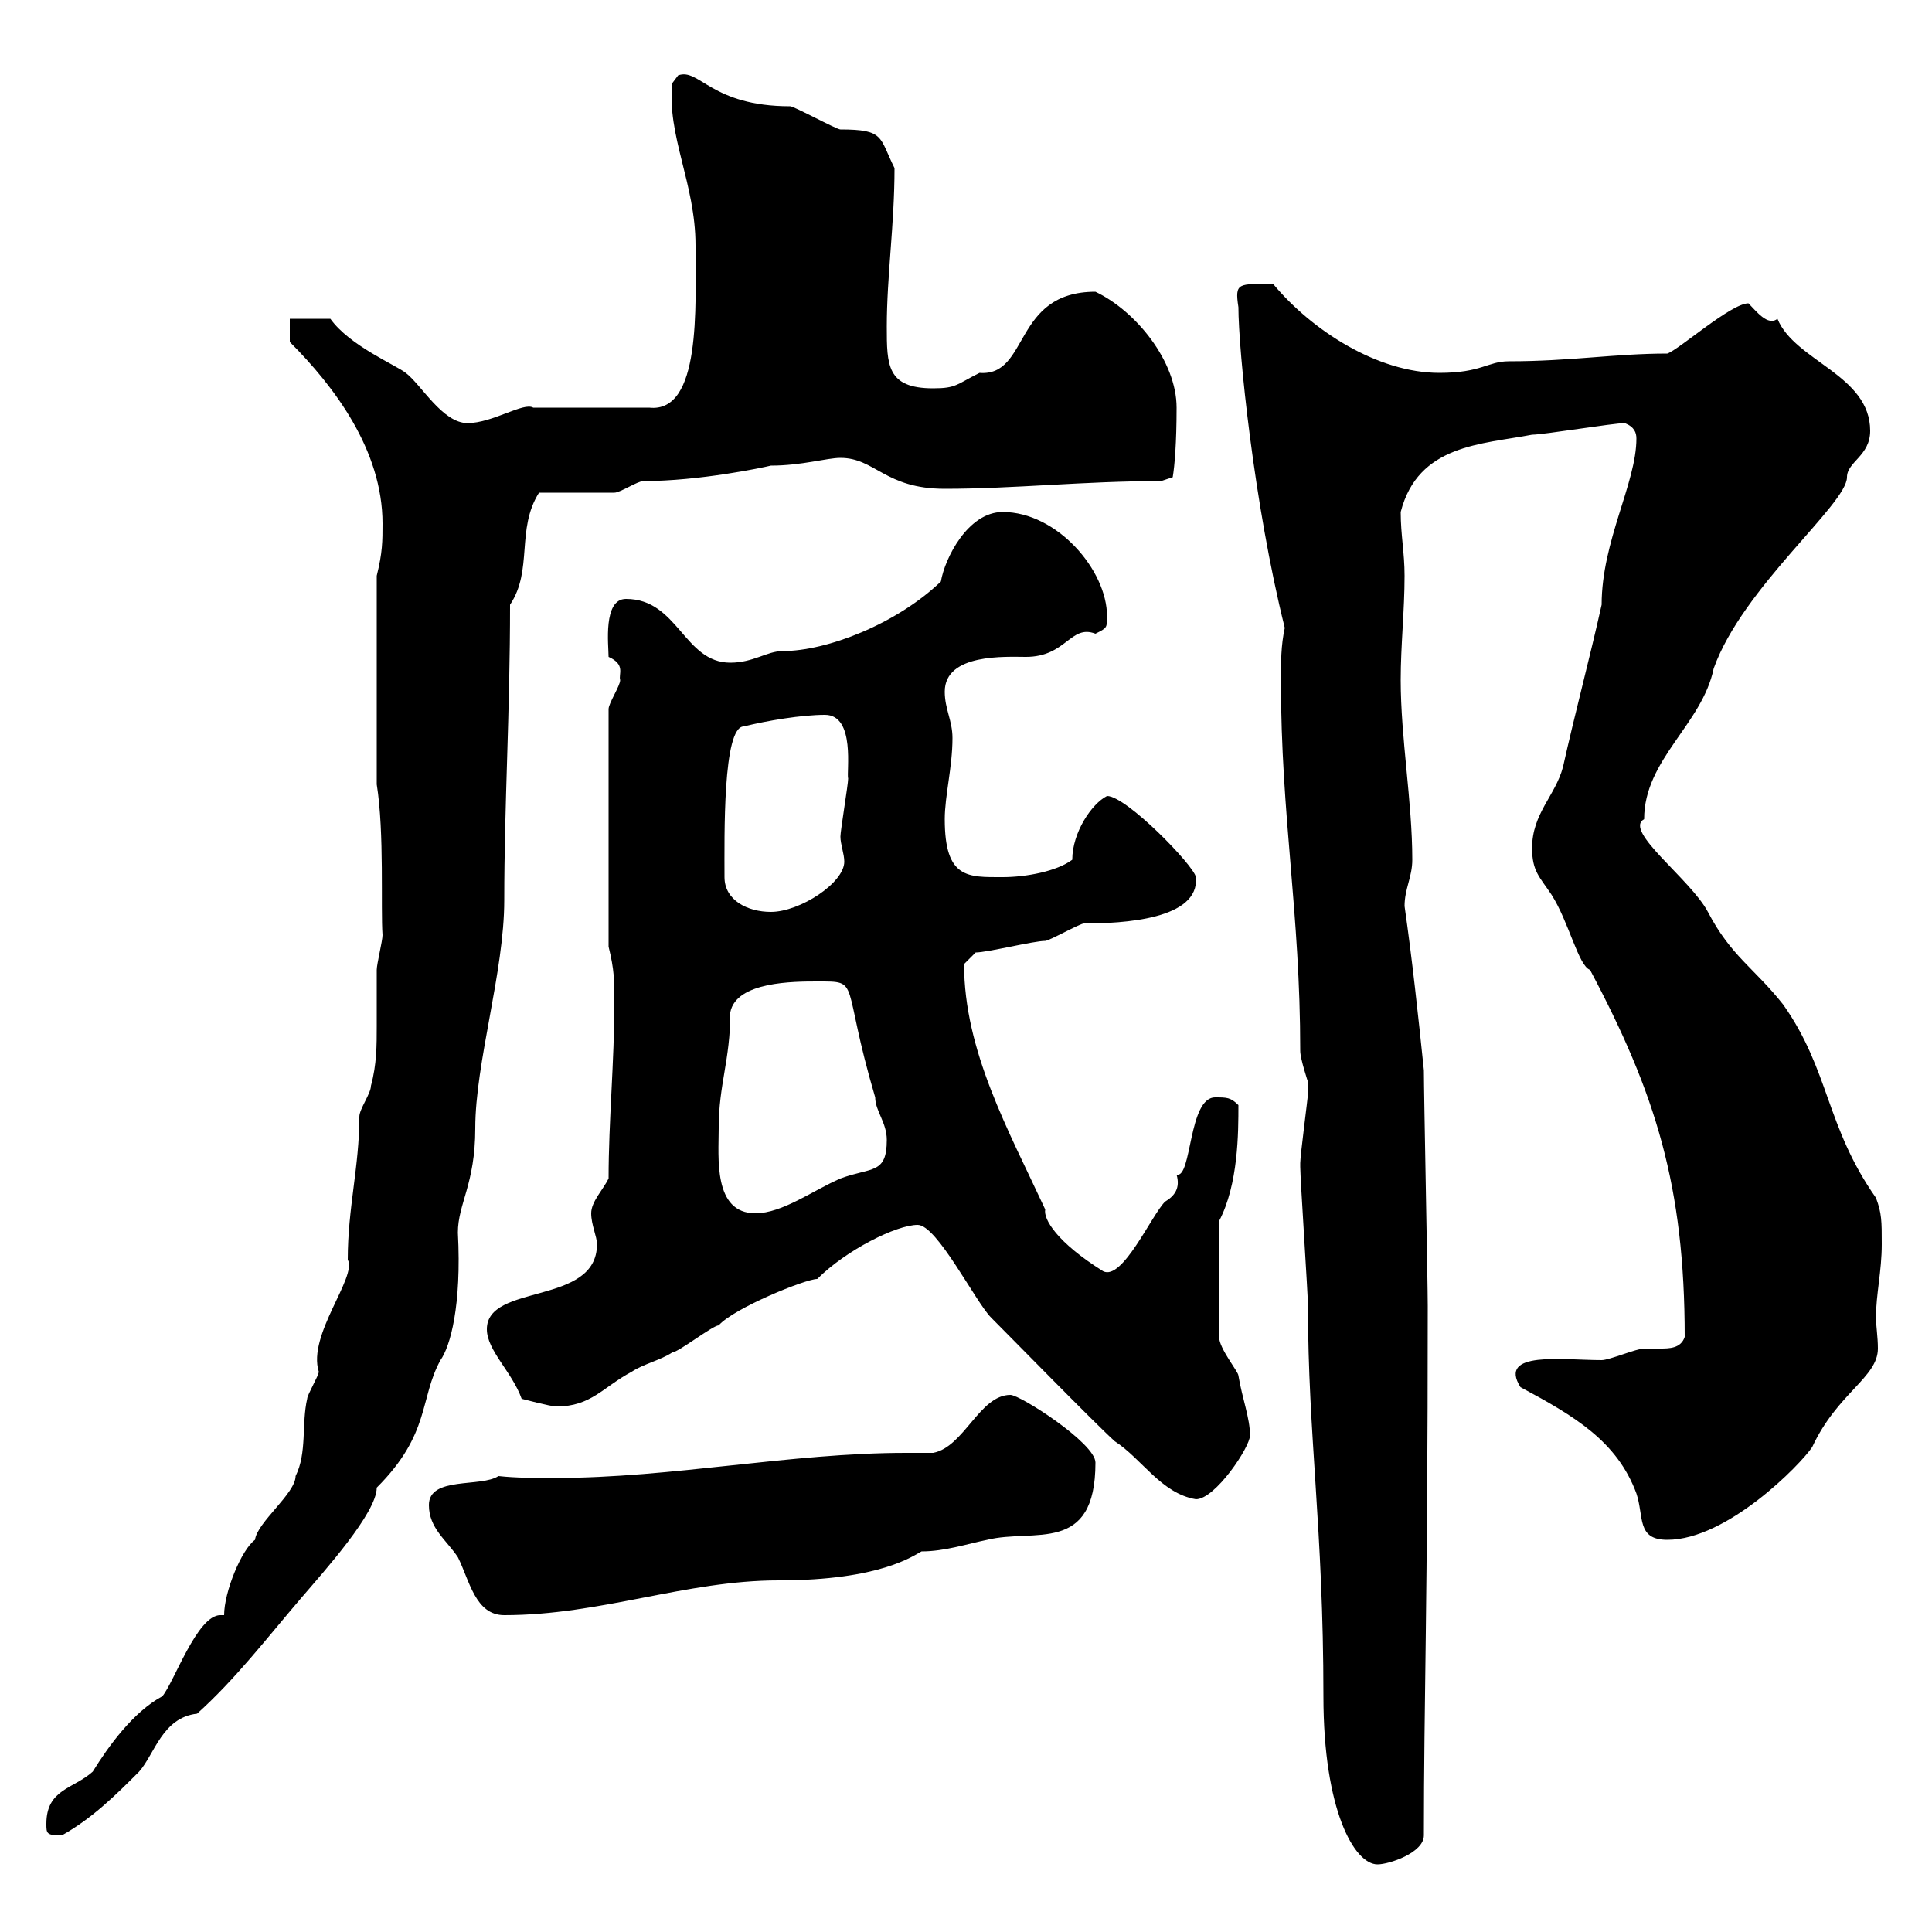 <svg xmlns="http://www.w3.org/2000/svg" xmlns:xlink="http://www.w3.org/1999/xlink" width="300" height="300"><path d="M201.90 180.60C201.90 181.20 201.90 181.20 201.90 181.20C201.90 183 203.10 201 203.10 202.80C203.10 222.90 205.50 237.30 205.50 263.40C205.50 281.10 210.30 289.50 213.90 289.50C215.70 289.50 221.10 287.70 221.10 285C221.10 264.30 221.70 248.70 221.70 202.80C221.70 199.20 221.10 169.80 221.10 166.20C220.20 157.50 219.30 149.10 218.10 140.70C218.10 138 219.30 136.20 219.30 133.50C219.30 124.50 217.50 114.60 217.50 105.60C217.50 100.20 218.10 94.80 218.10 89.40C218.10 85.80 217.50 83.10 217.50 79.50C220.20 69 230.10 69 237.90 67.50C239.70 67.50 250.50 65.70 252.30 65.70C253.80 66.30 254.10 67.20 254.10 68.10C254.10 75 248.70 84 248.70 93.90C246.90 102 244.50 111 242.70 119.10C241.50 123.60 237.90 126.30 237.90 131.70C237.90 135.30 239.10 136.20 240.90 138.90C243.60 143.10 245.10 150 246.90 150.60C257.10 169.80 261.60 184.20 261.60 207.60C261 209.40 259.20 209.40 257.70 209.40C256.50 209.40 255.90 209.40 255.30 209.40C254.10 209.40 249.90 211.20 248.70 211.20C242.70 211.20 232.50 209.70 236.10 215.40C244.50 219.90 251.10 223.80 254.10 231.90C255.30 235.50 254.10 239.10 258.90 239.10C268.20 239.10 279.60 227.40 281.40 224.70C285.30 216.30 291.60 213.90 291.60 209.40C291.60 207.60 291.30 205.80 291.30 204.60C291.30 201 292.20 197.40 292.20 193.20C292.20 189.60 292.20 188.40 291.30 186C283.50 174.90 284.10 166.20 276.90 156C272.40 150.30 268.80 148.50 265.20 141.60C262.50 136.50 252 129 255.30 127.20C255.30 117.90 264.30 112.50 266.10 103.80C270.60 91.20 286.80 78.30 286.80 74.10C286.80 71.70 290.40 70.80 290.40 66.90C290.40 58.20 278.70 56.10 276 49.50C274.50 50.70 272.70 48.30 271.50 47.10C268.80 47.10 260.70 54.30 258.90 54.90C250.80 54.90 243.90 56.10 234.30 56.10C231 56.10 230.10 57.90 223.50 57.90C213.90 57.90 203.70 51.30 197.70 44.10C192.30 44.10 191.70 43.80 192.30 47.70C192.30 54.30 194.70 78.30 199.50 97.50C198.90 100.20 198.90 102.90 198.90 105.60C198.90 126.90 201.90 141.60 201.90 163.20C201.90 164.40 203.10 168 203.10 168C203.10 168.60 203.10 168.90 203.10 169.80C203.10 170.40 201.90 179.40 201.90 180.60ZM7.20 283.20C7.20 284.70 7.20 285 9.60 285C14.40 282.30 18 278.70 21.60 275.10C24 272.40 25.20 266.70 30.60 266.10C36.60 260.70 41.40 254.40 46.80 248.10C50.40 243.90 58.50 234.90 58.50 231C66.90 222.60 65.10 217.20 68.40 211.20C69.90 209.10 71.70 202.80 71.10 191.40C71.10 186.90 73.80 183.90 73.80 175.20C73.80 165 78.30 150.90 78.30 139.80C78.30 125.10 79.20 110.70 79.20 93.90C82.80 88.50 80.10 82.20 83.70 76.50C85.50 76.50 93.60 76.50 95.40 76.50C96.30 76.50 99 74.70 99.90 74.70C108.60 74.70 118.50 72.60 119.70 72.30C124.50 72.30 128.40 71.10 130.50 71.10C135.90 71.10 137.40 75.90 146.70 75.90C157.50 75.90 168.30 74.70 180.30 74.70L182.10 74.10C182.40 72.30 182.70 68.70 182.70 63.30C182.70 56.10 176.40 48.30 170.10 45.30C157.20 45.30 159.90 58.50 152.10 57.90C148.50 59.70 148.50 60.30 144.90 60.30C137.70 60.30 137.70 56.70 137.70 50.70C137.70 42.90 138.90 34.80 138.90 26.10C136.50 21.30 137.40 20.10 130.50 20.10C129.90 20.10 123.30 16.50 122.70 16.50C110.40 16.50 108.60 10.50 105.30 11.70L104.40 12.90C103.50 21 108 28.50 108 38.10C108 47.70 108.90 64.20 100.80 63.30L82.80 63.30C81.30 62.40 76.50 65.70 72.60 65.70C68.70 65.70 65.40 59.70 63 57.90C61.50 56.70 54.30 53.70 51.30 49.50L45 49.50L45 53.10C51.90 60 59.40 69.90 59.40 81.30C59.40 84 59.40 85.80 58.50 89.40L58.50 121.80C59.70 129.30 59.10 141 59.40 145.20C59.40 146.10 58.50 149.70 58.50 150.60C58.50 153.90 58.50 156.90 58.50 159.30C58.50 162.30 58.50 165.30 57.60 168.60C57.60 169.80 55.80 172.20 55.80 173.40C55.80 181.20 54 187.50 54 195.60C55.50 198.30 47.70 207.30 49.50 213C49.50 213.60 47.70 216.60 47.70 217.20C46.80 221.10 47.70 225.60 45.90 229.20C45.90 231.90 39.90 236.40 39.60 239.10C37.50 240.60 34.80 247.20 34.80 250.80C34.50 250.80 34.50 250.80 34.20 250.80C30.60 250.80 27 261.30 25.20 263.40C20.70 265.80 16.80 271.20 14.40 275.10C11.40 277.80 7.20 277.80 7.20 283.20ZM66.60 233.70C66.60 237.30 69.30 239.10 71.10 241.80C72.90 245.40 73.80 250.80 78.30 250.80C93.30 250.80 106.50 245.40 120.90 245.40C136.80 245.40 141.90 241.50 143.10 240.90C146.70 240.90 150.30 239.70 153.30 239.10C160.50 237.30 170.10 241.50 170.10 227.10C170.10 224.10 158.40 216.60 156.90 216.60C152.10 216.60 149.70 224.70 144.90 225.60C143.70 225.60 142.20 225.60 140.70 225.60C122.70 225.60 104.40 229.50 86.10 229.50C83.10 229.50 80.10 229.50 77.40 229.20C74.70 231 66.60 229.20 66.60 233.70ZM173.10 223.80C177.30 226.50 180.30 231.90 185.70 232.80C188.70 232.80 194.10 224.70 194.10 222.90C194.10 220.20 192.90 217.20 192.30 213.60C192.30 213 189.30 209.40 189.30 207.60L189.30 189.60C192.30 183.90 192.30 175.80 192.30 171.60C191.10 170.40 190.50 170.40 188.70 170.40C184.50 170.40 185.10 183 182.70 182.40C183.30 184.50 182.40 185.70 180.90 186.60C178.80 188.70 174.30 198.90 171.30 197.40C164.10 192.90 162 189.30 162.30 187.80C156.60 175.50 149.70 163.20 149.70 149.70L151.50 147.90C153.30 147.90 160.50 146.10 162.30 146.10C162.90 146.10 167.70 143.40 168.30 143.40C174.30 143.40 186.30 142.80 185.70 136.20C185.40 134.40 174.90 123.60 171.90 123.60C169.50 124.80 166.50 129.30 166.50 133.50C164.10 135.30 159.30 136.20 155.70 136.20C150.30 136.20 146.70 136.50 146.70 127.20C146.70 123.60 147.90 119.10 147.90 114.60C147.90 111.90 146.70 110.10 146.70 107.40C146.70 101.40 156.30 102 159.30 102C165.60 102 166.20 96.90 170.10 98.40C171.90 97.50 171.90 97.50 171.90 95.70C171.90 88.50 164.10 79.50 155.70 79.50C150.30 79.50 146.70 86.70 146.10 90.30C139.20 96.90 128.40 101.10 121.50 101.10C119.10 101.10 117 102.90 113.40 102.90C106.20 102.90 105.30 93 97.20 93C93.60 93 94.50 100.20 94.50 102C97.20 103.20 96 104.70 96.30 105.60C96.30 106.50 94.50 109.20 94.50 110.10L94.50 147C95.40 150.60 95.40 152.40 95.40 155.40C95.40 165 94.50 174 94.50 183C93.60 184.80 91.80 186.60 91.80 188.40C91.80 190.20 92.70 192 92.70 193.20C92.70 202.80 75.60 199.20 75.60 206.40C75.60 209.70 79.50 213 81 217.20C81 217.20 85.50 218.40 86.40 218.40C91.80 218.40 93.60 215.40 98.10 213C99.90 211.80 102.60 211.20 104.40 210C105.30 210 110.70 205.80 111.60 205.80C114 203.10 125.10 198.60 126.90 198.60C131.40 194.10 139.20 190.20 142.50 190.20C145.50 190.20 151.50 202.20 153.90 204.60C156.90 207.60 170.10 221.10 173.10 223.80ZM111.60 175.20C111.60 168.30 113.40 164.70 113.40 157.20C114.30 152.40 123.30 152.40 126.90 152.40C133.80 152.40 130.50 152.10 135.90 170.40C135.90 172.50 137.70 174.30 137.70 177C137.70 182.40 135.30 181.20 130.50 183C126.30 184.80 121.50 188.40 117.30 188.40C110.70 188.40 111.60 179.70 111.60 175.20ZM112.50 136.20C112.50 129.90 112.20 112.80 115.50 112.80C119.10 111.90 124.50 111 128.10 111C132.90 111 131.40 120 131.70 120.90C131.70 121.80 130.50 129 130.50 129.90C130.50 131.10 131.10 132.60 131.10 133.80C131.10 137.10 124.20 141.60 119.70 141.60C116.10 141.60 112.50 139.80 112.50 136.20Z"/></svg>